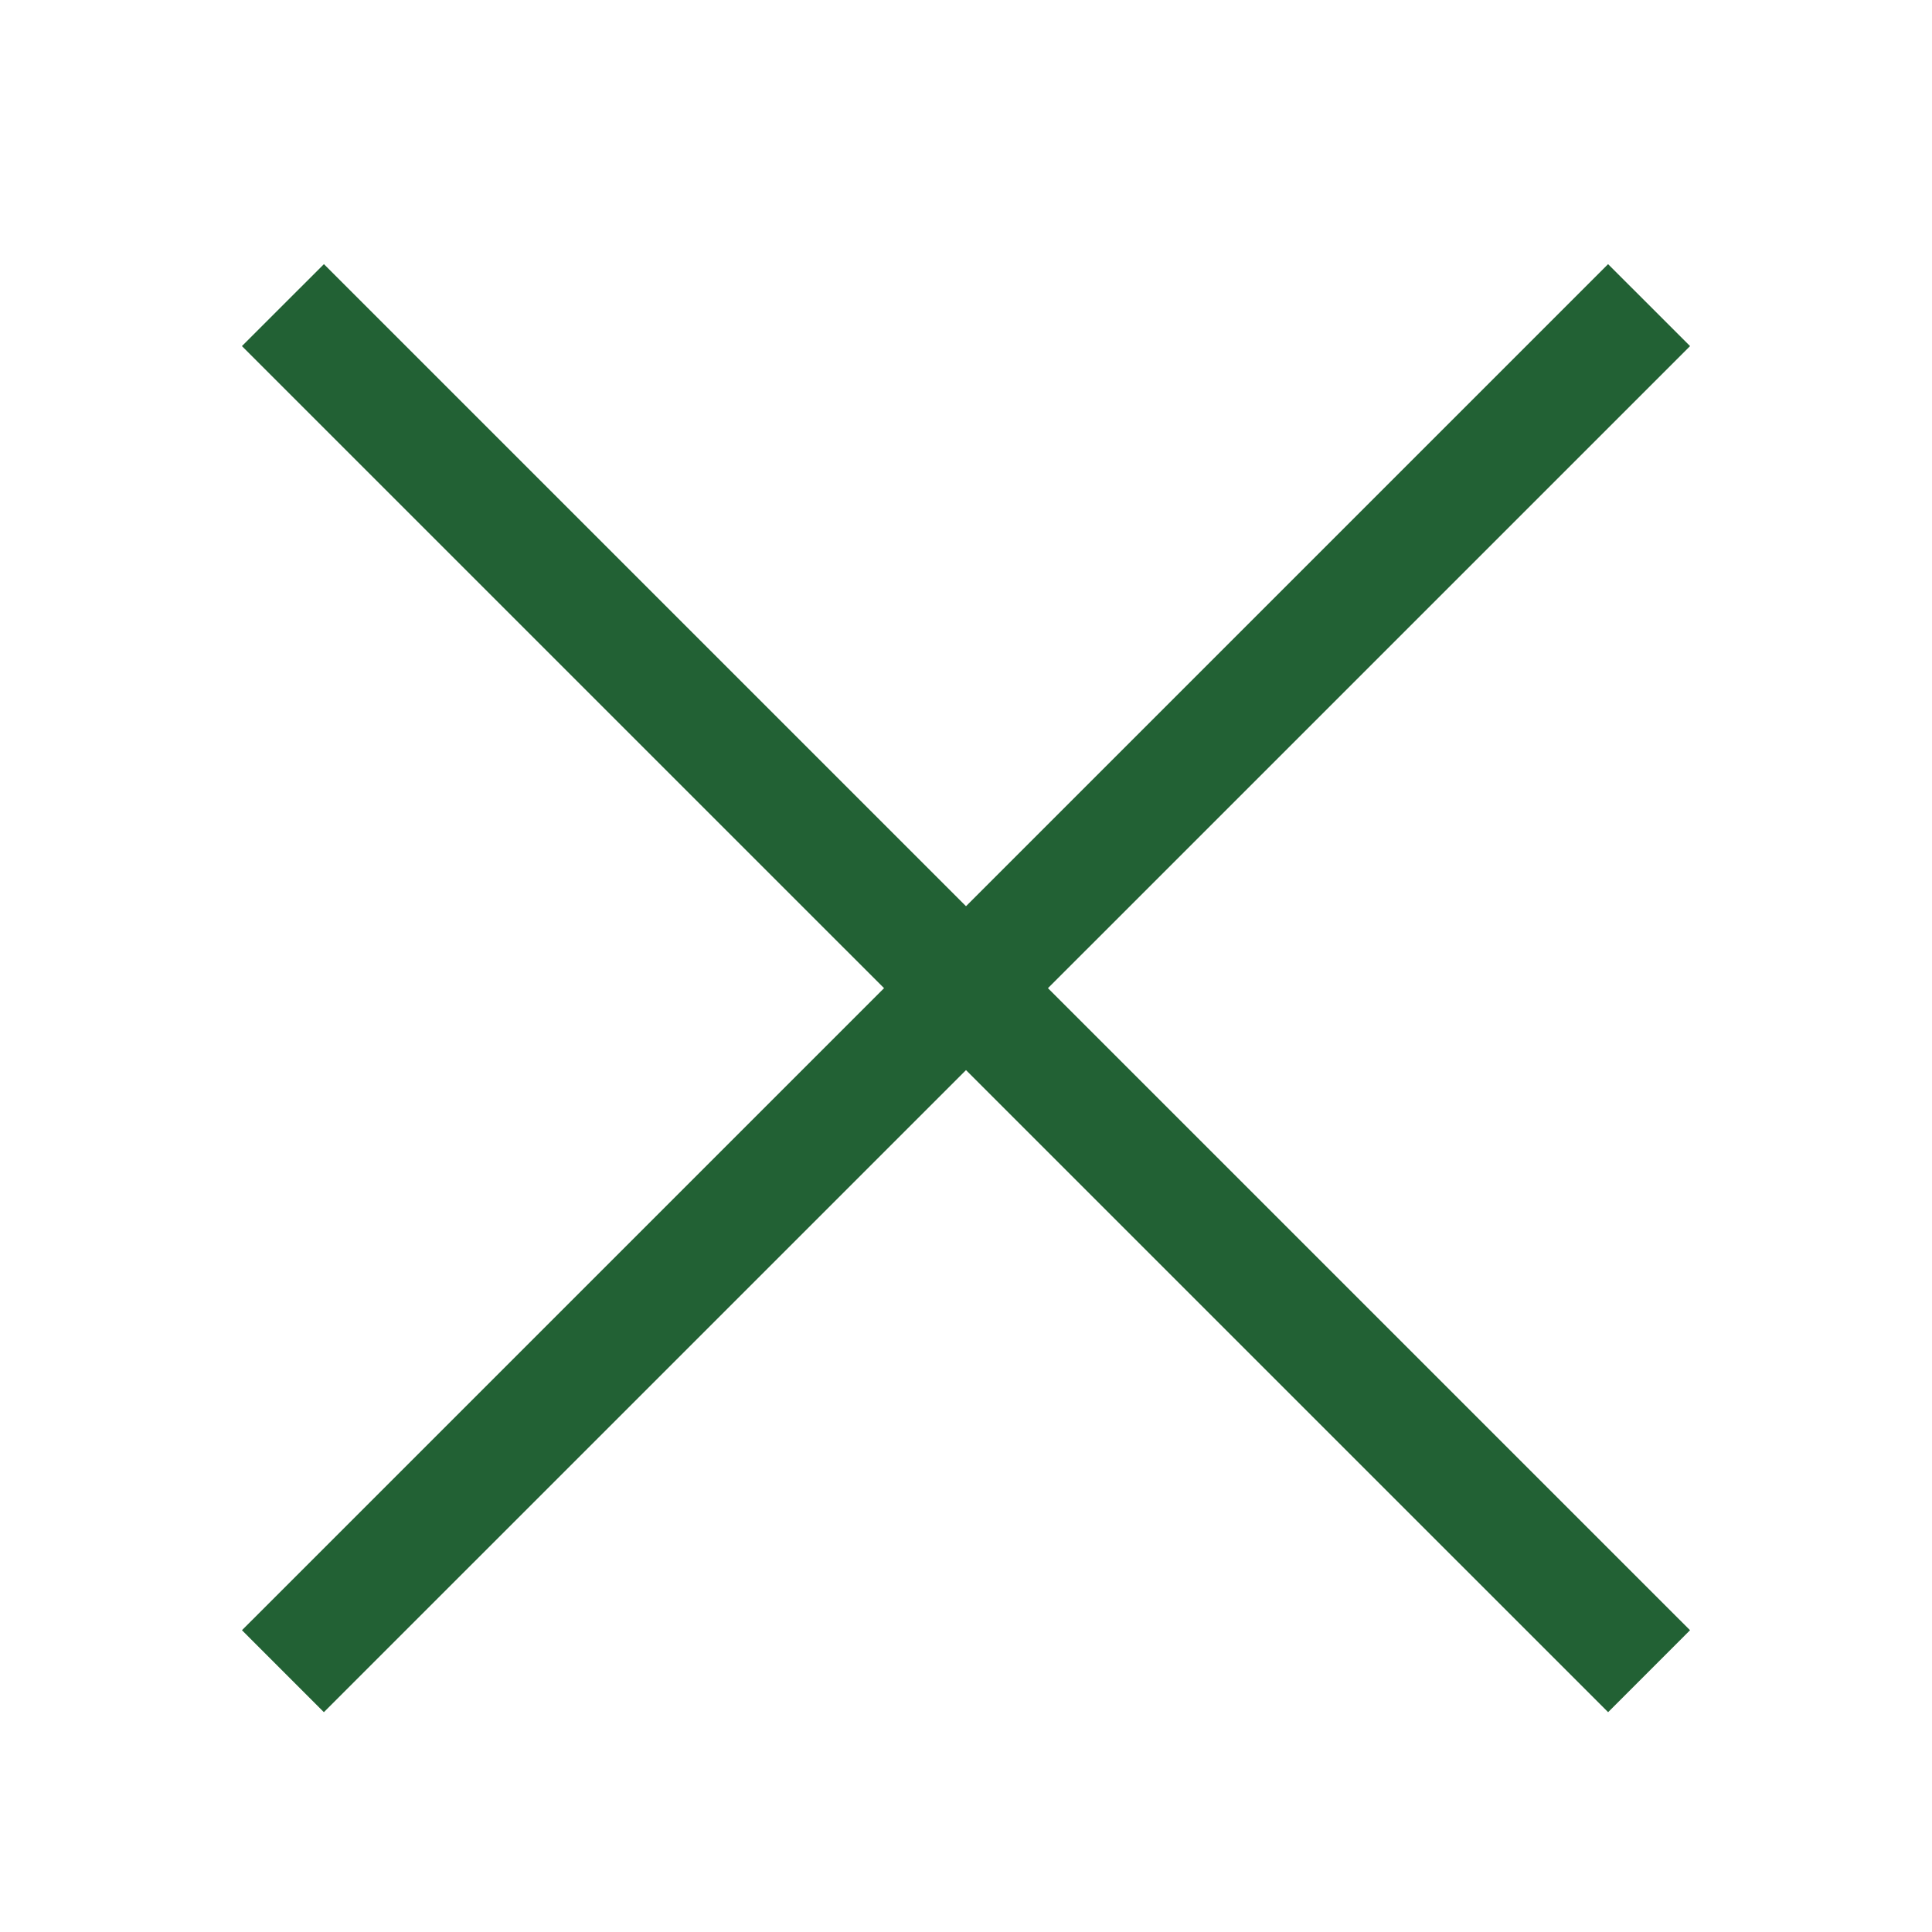 <svg width="50" height="50" viewBox="0 0 50 50" xmlns="http://www.w3.org/2000/svg"><title>icon-close</title><g fill="#226134" fill-rule="evenodd"><path d="M8.383 6.836L43.738 42.19l-2.12 2.121L6.261 8.957z"/><path d="M41.617 6.836L6.262 42.19l2.12 2.121L43.739 8.957z"/></g></svg>